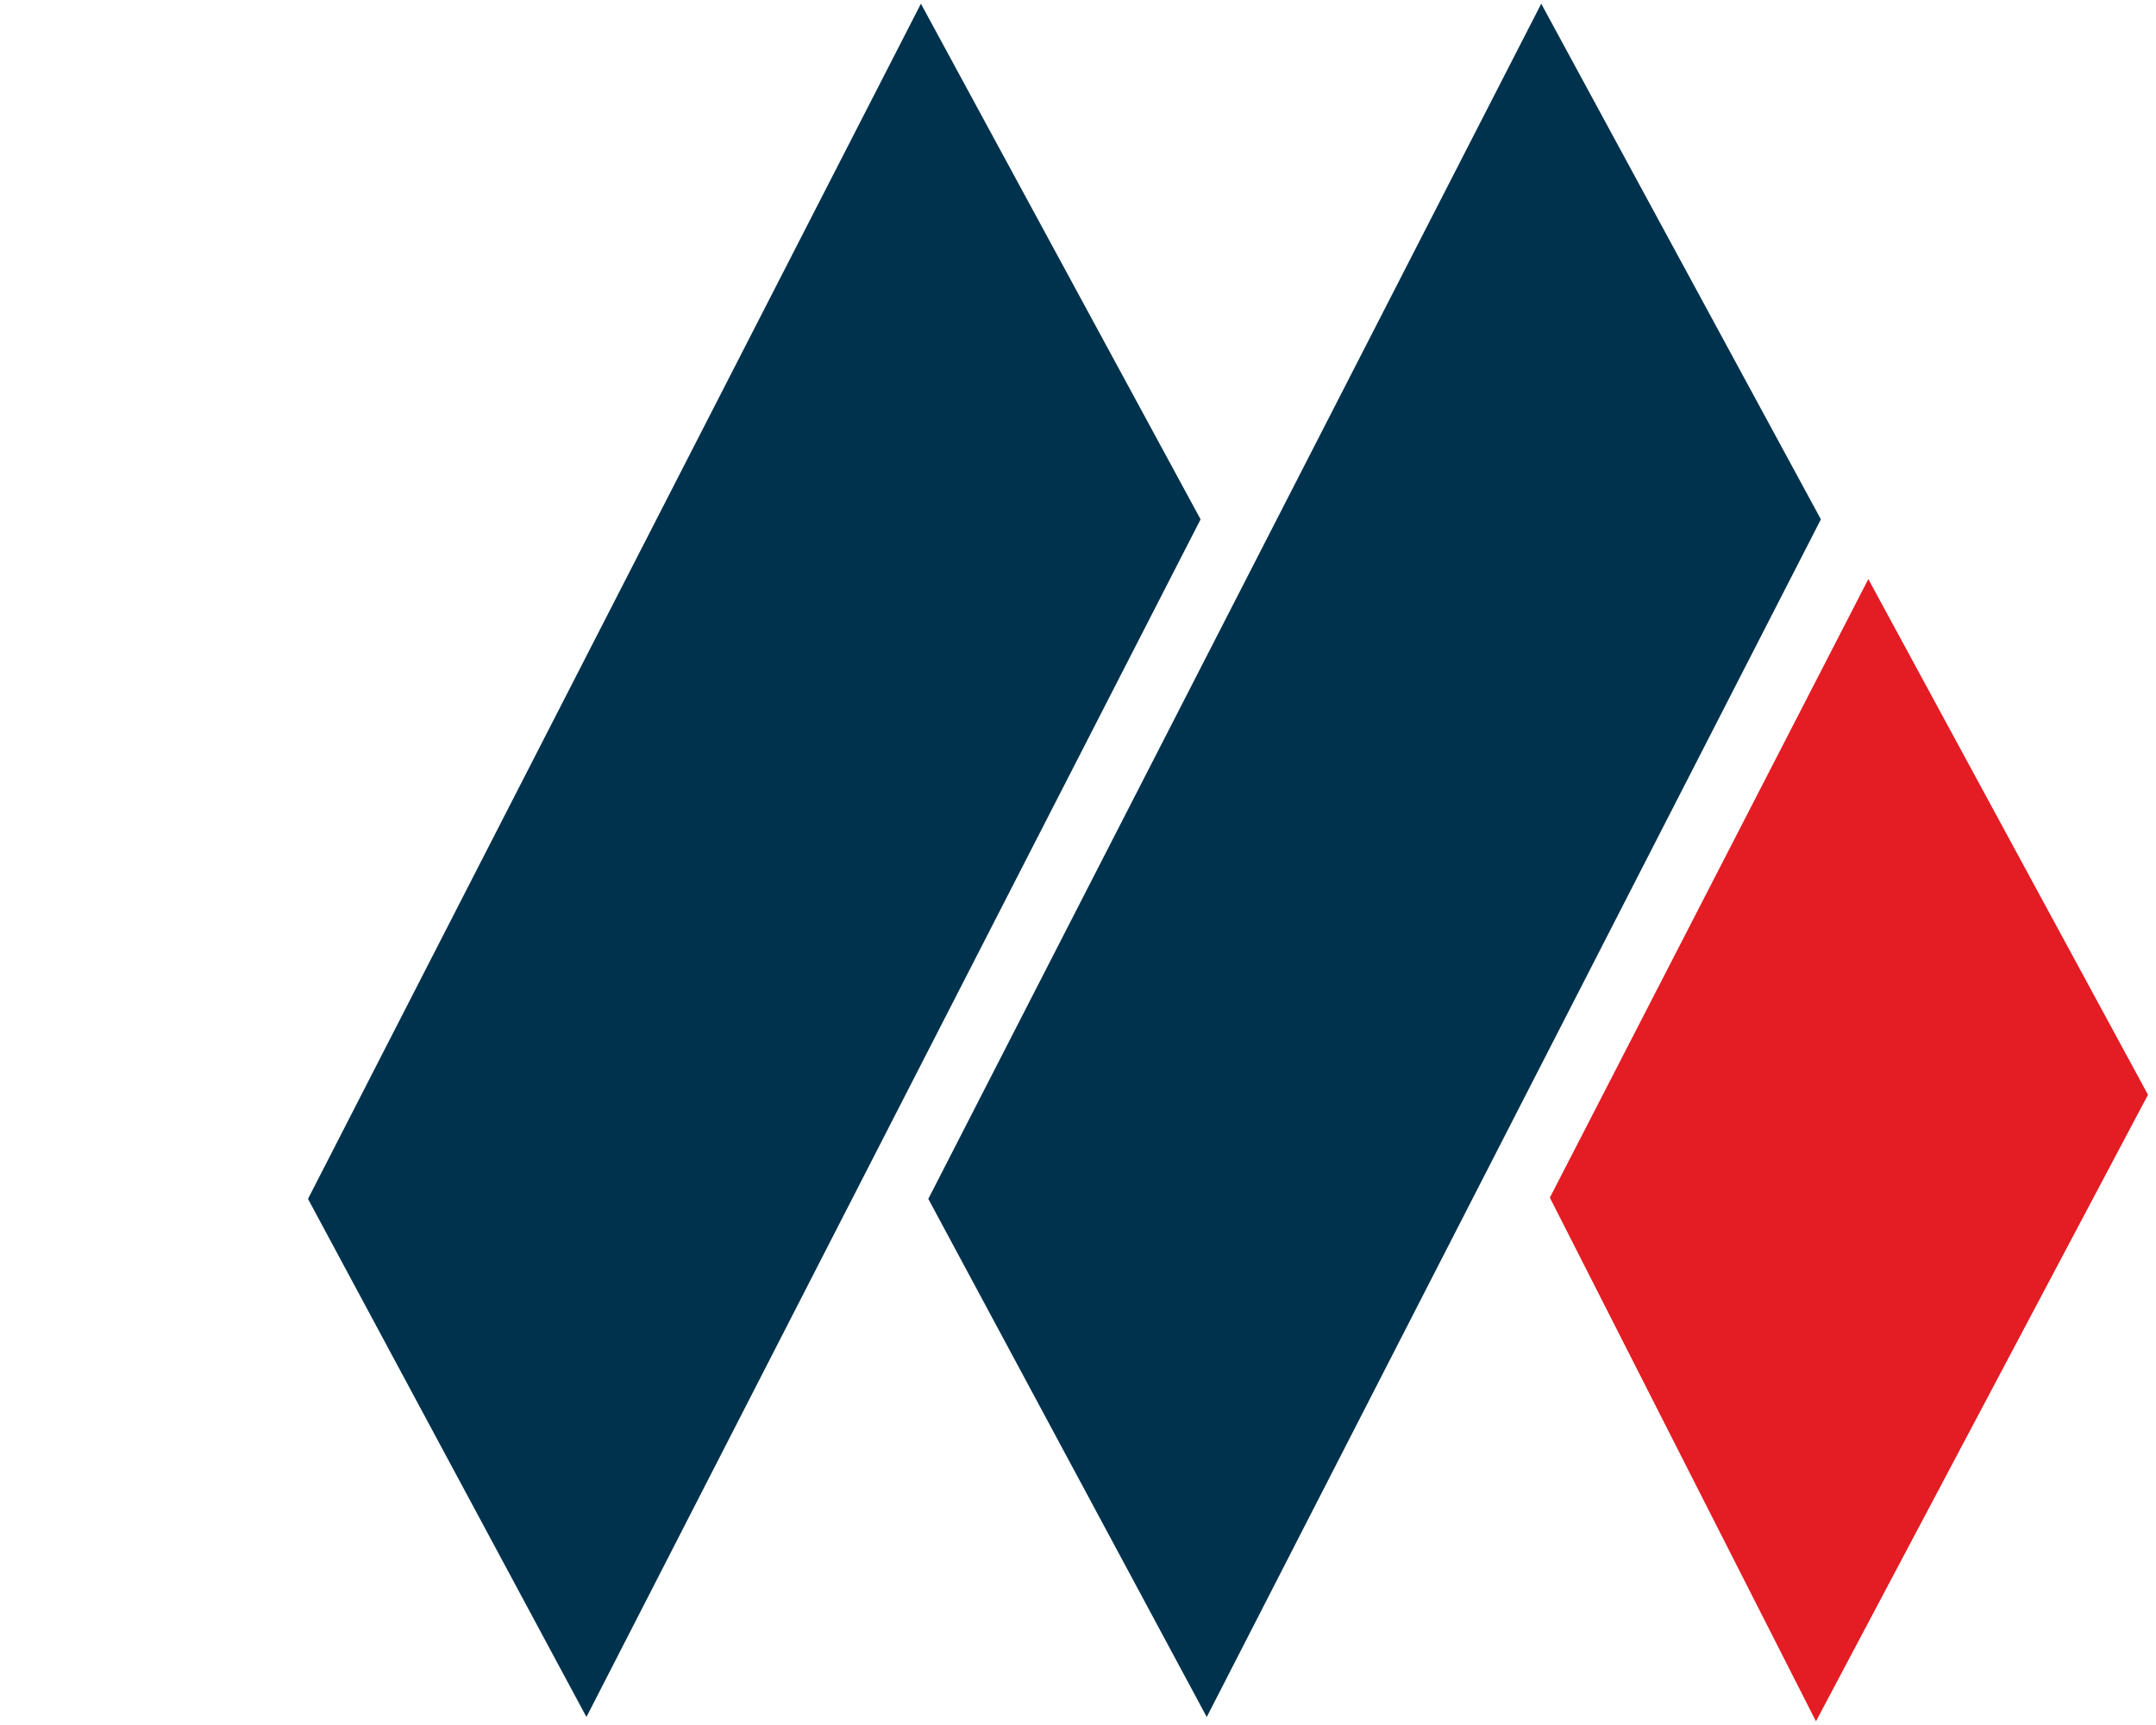 <svg id="ba696317-2293-4cd9-9f05-4c001efa0d2a" data-name="Calque 1" xmlns="http://www.w3.org/2000/svg" width="35" height="28" viewBox="0 0 35 28"><title>logo-ia-morgan-S</title><polygon points="9.52 27.87 5 19.46 14.95 0.06 19.49 8.43 9.52 27.87" fill="#00324d"/><polygon points="19.59 27.87 15.07 19.46 25.02 0.06 29.56 8.43 19.59 27.87" fill="#00324d"/><polygon points="29.48 27.94 25.16 19.44 30.33 9.4 34.87 17.77 29.48 27.94" fill="#e41c23"/></svg>